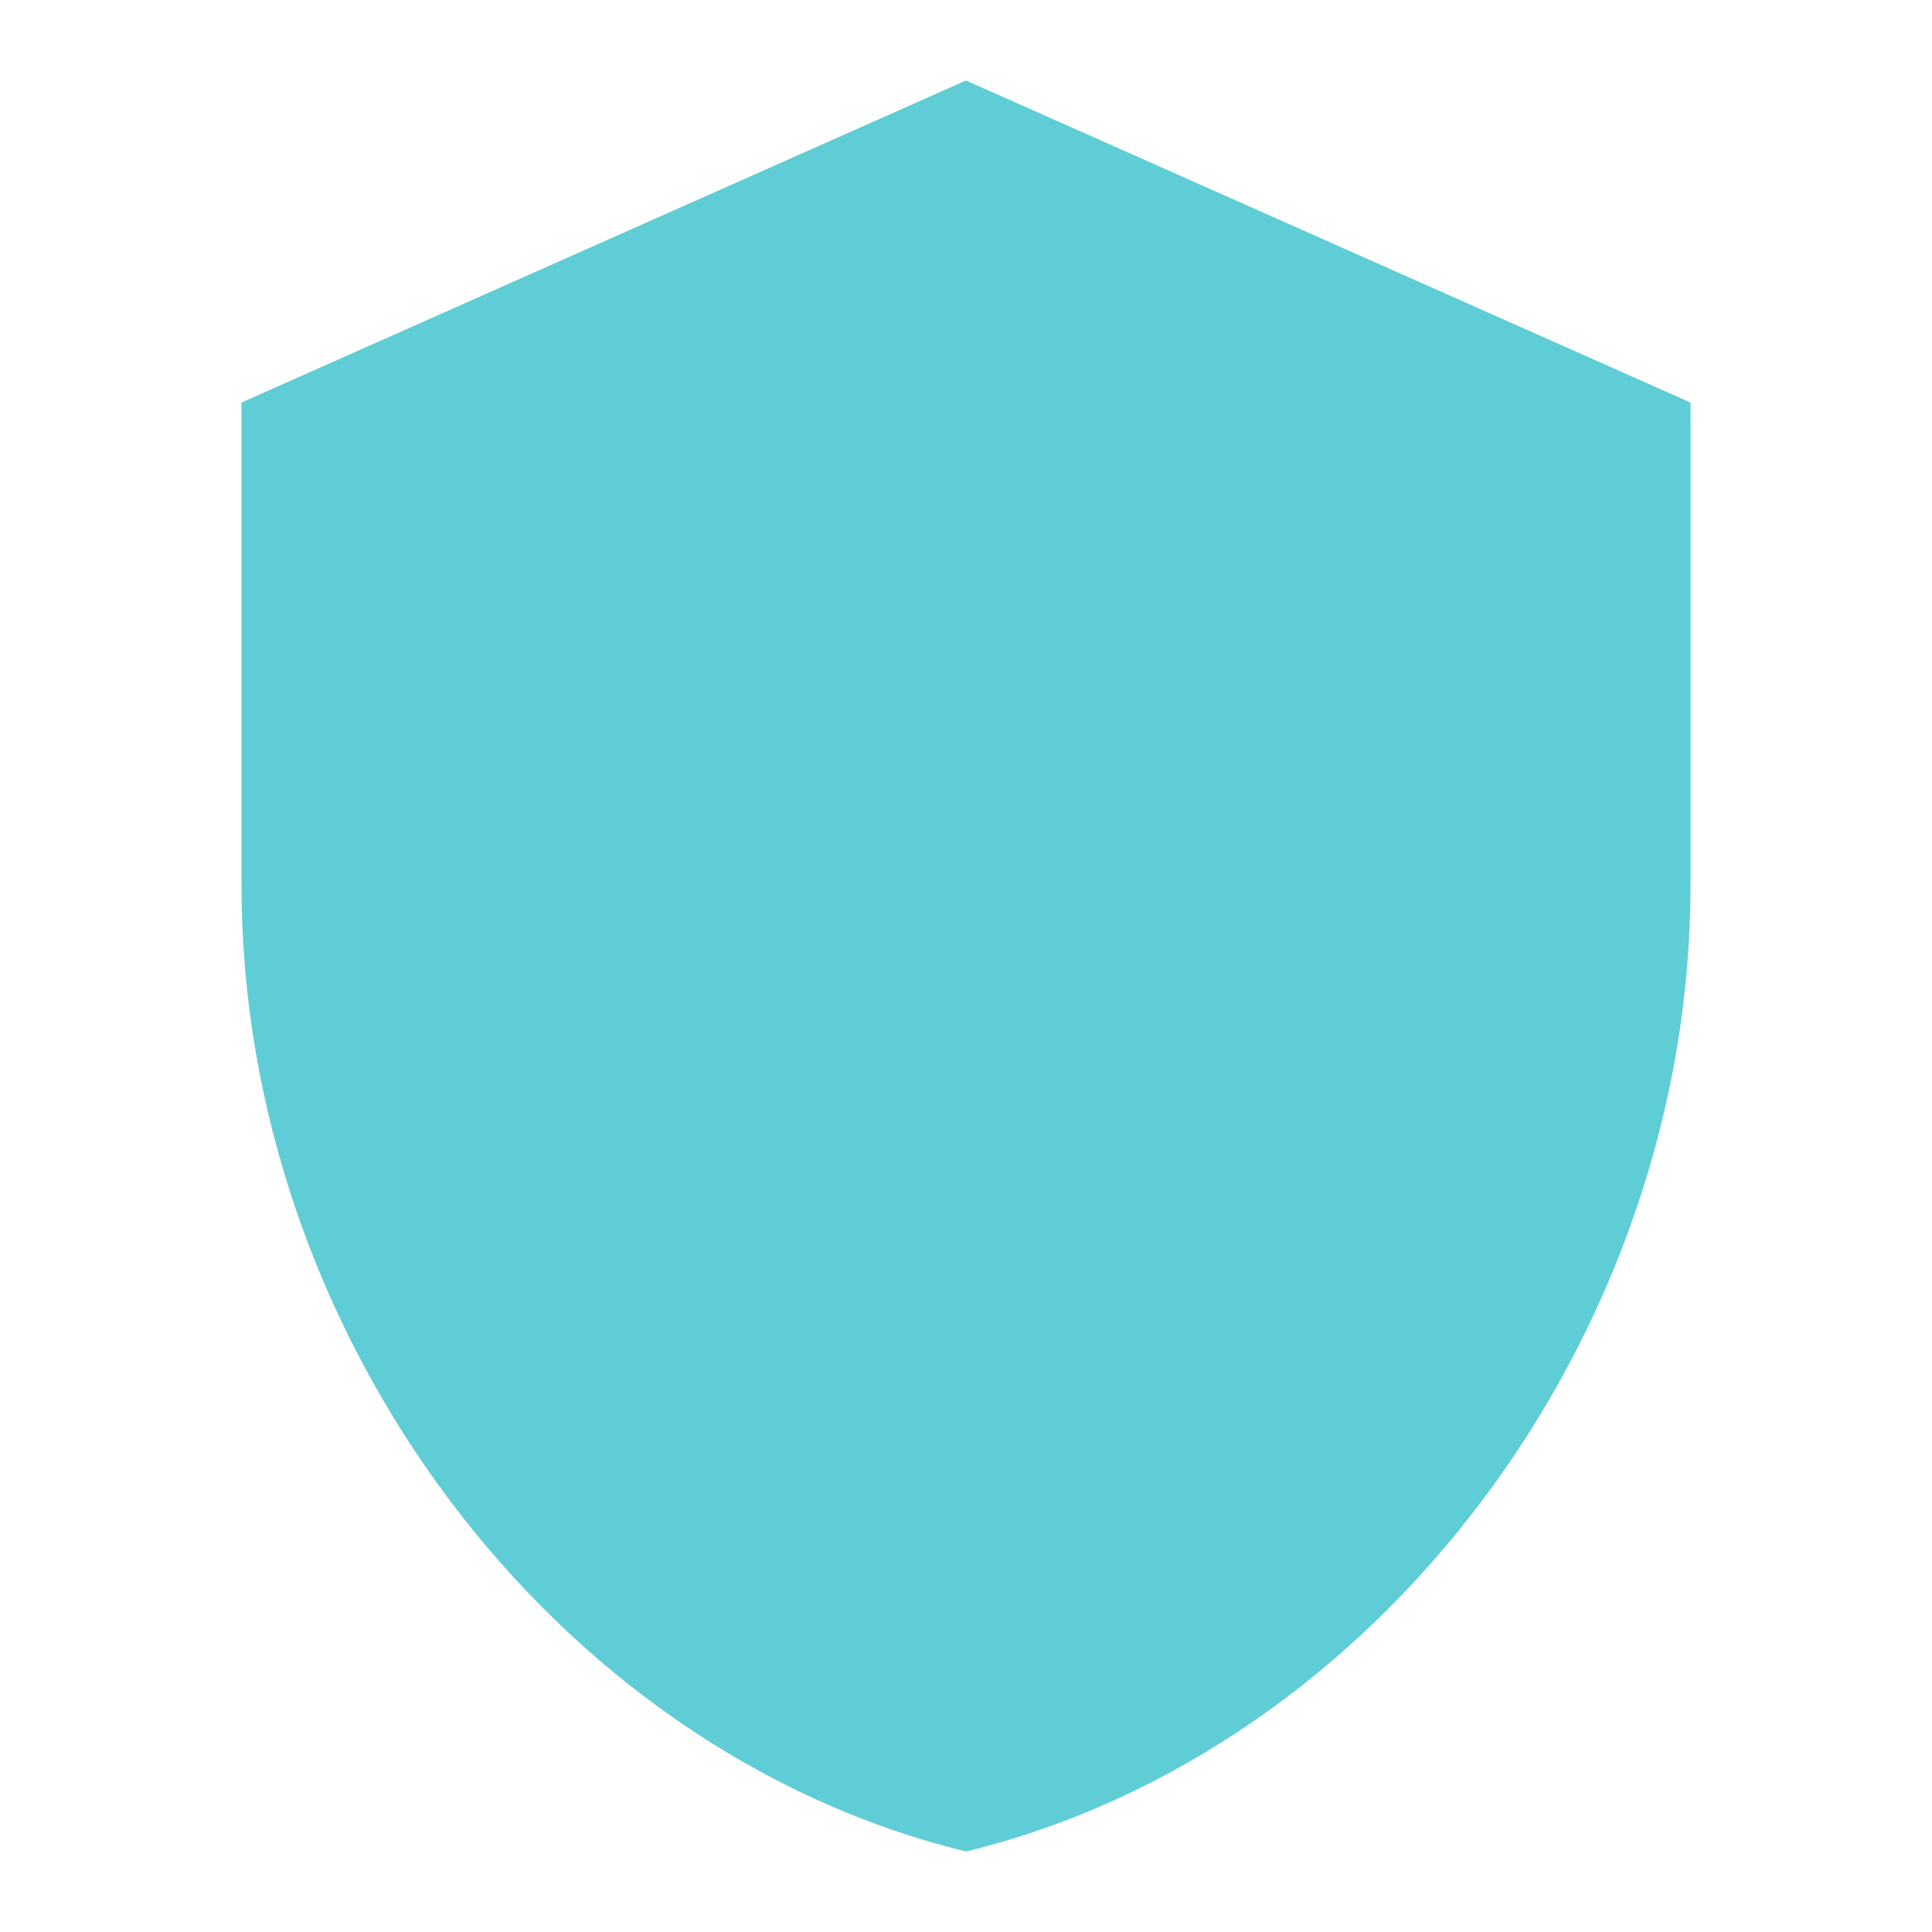 <svg width="32" height="32" viewBox="0 0 32 32" fill="none" xmlns="http://www.w3.org/2000/svg">
<g clip-path="url(#clip0_324_629)">
<g clip-path="url(#clip1_324_629)">
<path d="M16 1.333L4 6.667V14.667C4 22.067 9.12 28.987 16 30.667C22.88 28.987 28 22.067 28 14.667V6.667L16 1.333Z" fill="#5ECDD6"/>
</g>
</g>
<defs>
<clipPath id="clip0_324_629">
<rect width="32" height="32" fill="white"/>
</clipPath>
<clipPath id="clip1_324_629">
<rect width="32" height="32" fill="white"/>
</clipPath>
</defs>
</svg>
